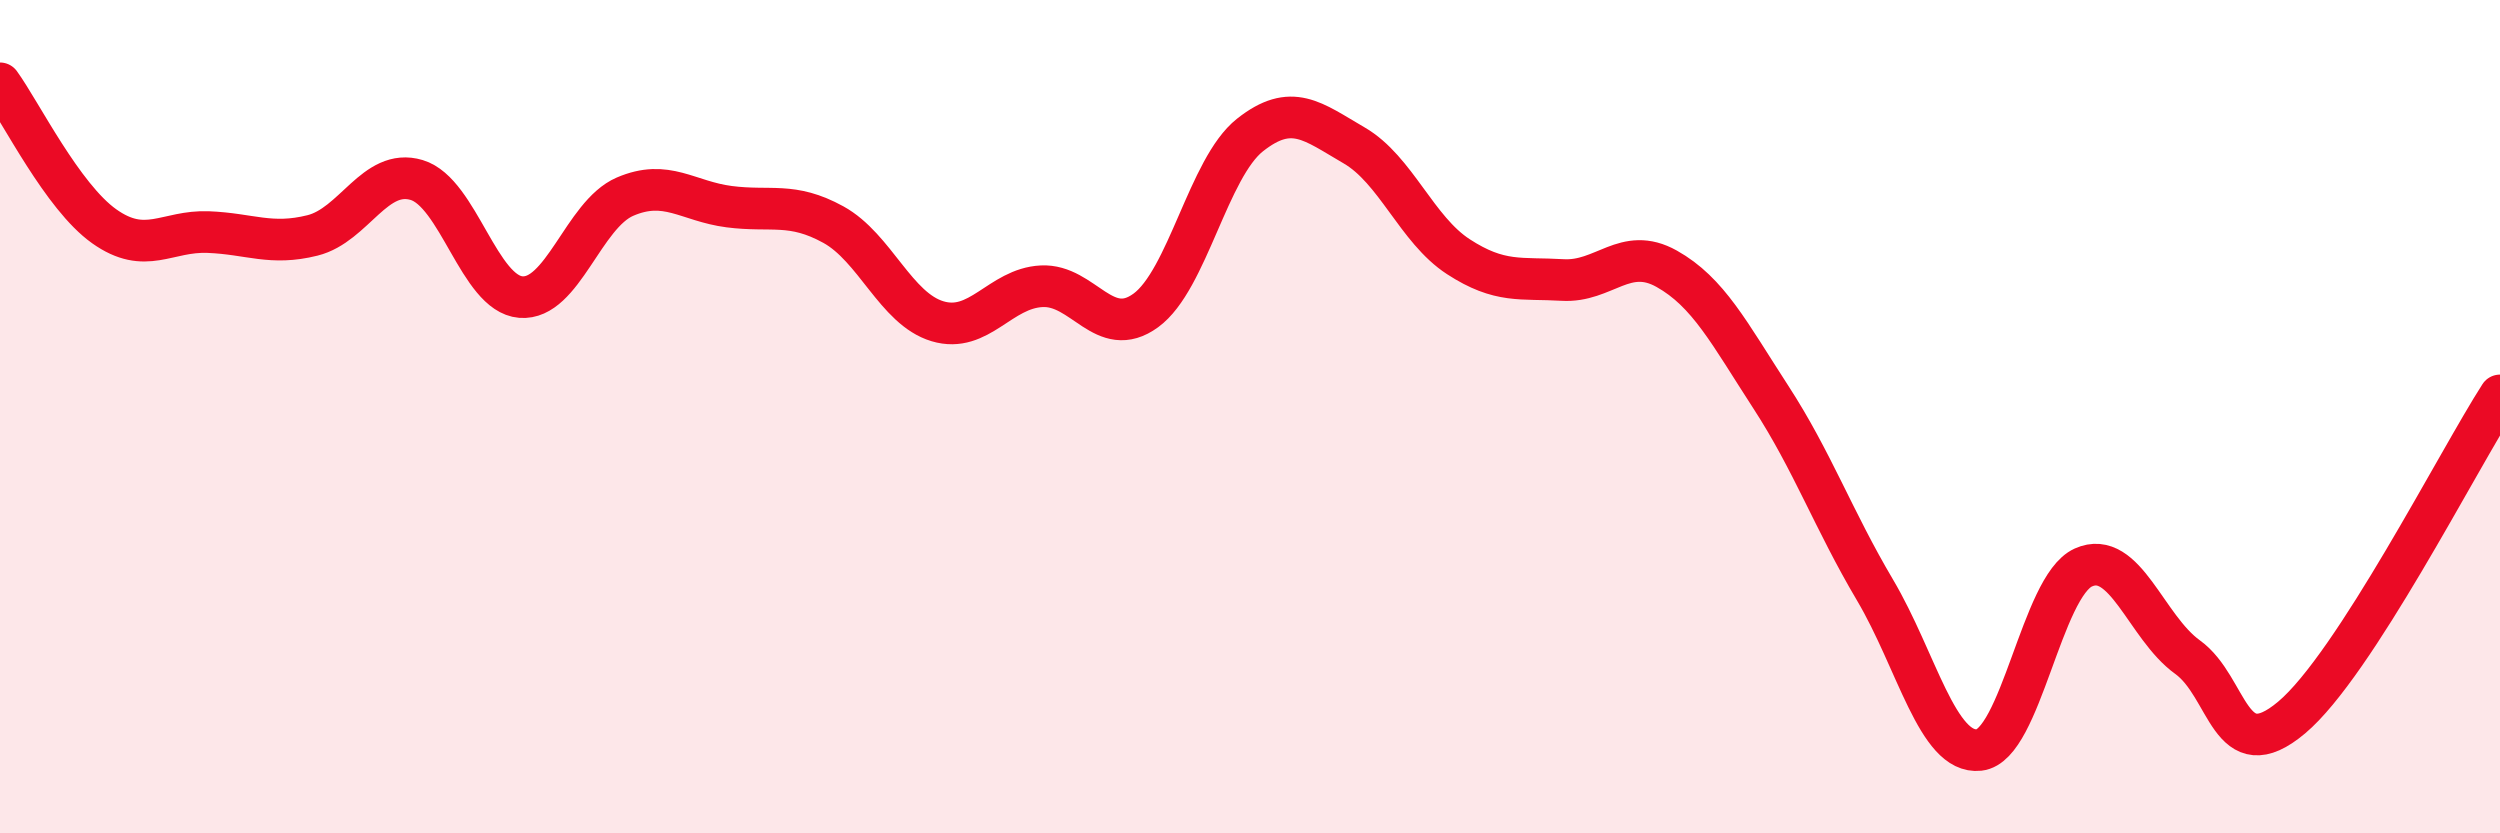 
    <svg width="60" height="20" viewBox="0 0 60 20" xmlns="http://www.w3.org/2000/svg">
      <path
        d="M 0,2 C 0.5,2.69 1.5,4.72 2.5,5.43 C 3.5,6.14 4,5.53 5,5.57 C 6,5.61 6.5,5.9 7.5,5.65 C 8.5,5.4 9,4.02 10,4.32 C 11,4.62 11.5,7.05 12.5,7.13 C 13.5,7.21 14,5.15 15,4.72 C 16,4.29 16.5,4.83 17.5,4.96 C 18.5,5.09 19,4.84 20,5.39 C 21,5.94 21.5,7.41 22.5,7.71 C 23.5,8.01 24,6.92 25,6.87 C 26,6.82 26.5,8.18 27.5,7.45 C 28.5,6.72 29,4.03 30,3.24 C 31,2.45 31.5,2.91 32.5,3.49 C 33.5,4.07 34,5.51 35,6.16 C 36,6.81 36.5,6.66 37.5,6.72 C 38.5,6.78 39,5.89 40,6.45 C 41,7.01 41.5,7.99 42.5,9.53 C 43.5,11.07 44,12.47 45,14.16 C 46,15.85 46.5,18.11 47.5,18 C 48.5,17.89 49,14.07 50,13.62 C 51,13.17 51.5,15.05 52.5,15.77 C 53.5,16.49 53.5,18.48 55,17.22 C 56.5,15.96 59,11.04 60,9.49L60 20L0 20Z"
        fill="#EB0A25"
        opacity="0.1"
        stroke-linecap="round"
        stroke-linejoin="round"
      />
      <path
        d="M 0,2 C 0.5,2.69 1.5,4.72 2.5,5.43 C 3.5,6.14 4,5.53 5,5.57 C 6,5.61 6.5,5.9 7.5,5.65 C 8.5,5.4 9,4.02 10,4.32 C 11,4.62 11.5,7.05 12.5,7.13 C 13.5,7.21 14,5.15 15,4.72 C 16,4.29 16.5,4.83 17.5,4.96 C 18.5,5.09 19,4.84 20,5.39 C 21,5.94 21.5,7.41 22.5,7.71 C 23.5,8.01 24,6.92 25,6.87 C 26,6.82 26.5,8.18 27.5,7.45 C 28.5,6.72 29,4.03 30,3.24 C 31,2.45 31.5,2.91 32.5,3.49 C 33.5,4.07 34,5.51 35,6.16 C 36,6.81 36.5,6.66 37.5,6.72 C 38.5,6.78 39,5.89 40,6.45 C 41,7.01 41.5,7.99 42.5,9.53 C 43.5,11.07 44,12.47 45,14.16 C 46,15.85 46.5,18.11 47.5,18 C 48.5,17.89 49,14.07 50,13.62 C 51,13.17 51.5,15.05 52.5,15.77 C 53.5,16.49 53.5,18.48 55,17.22 C 56.5,15.96 59,11.04 60,9.49"
        stroke="#EB0A25"
        stroke-width="1"
        fill="none"
        stroke-linecap="round"
        stroke-linejoin="round"
      />
    </svg>
  